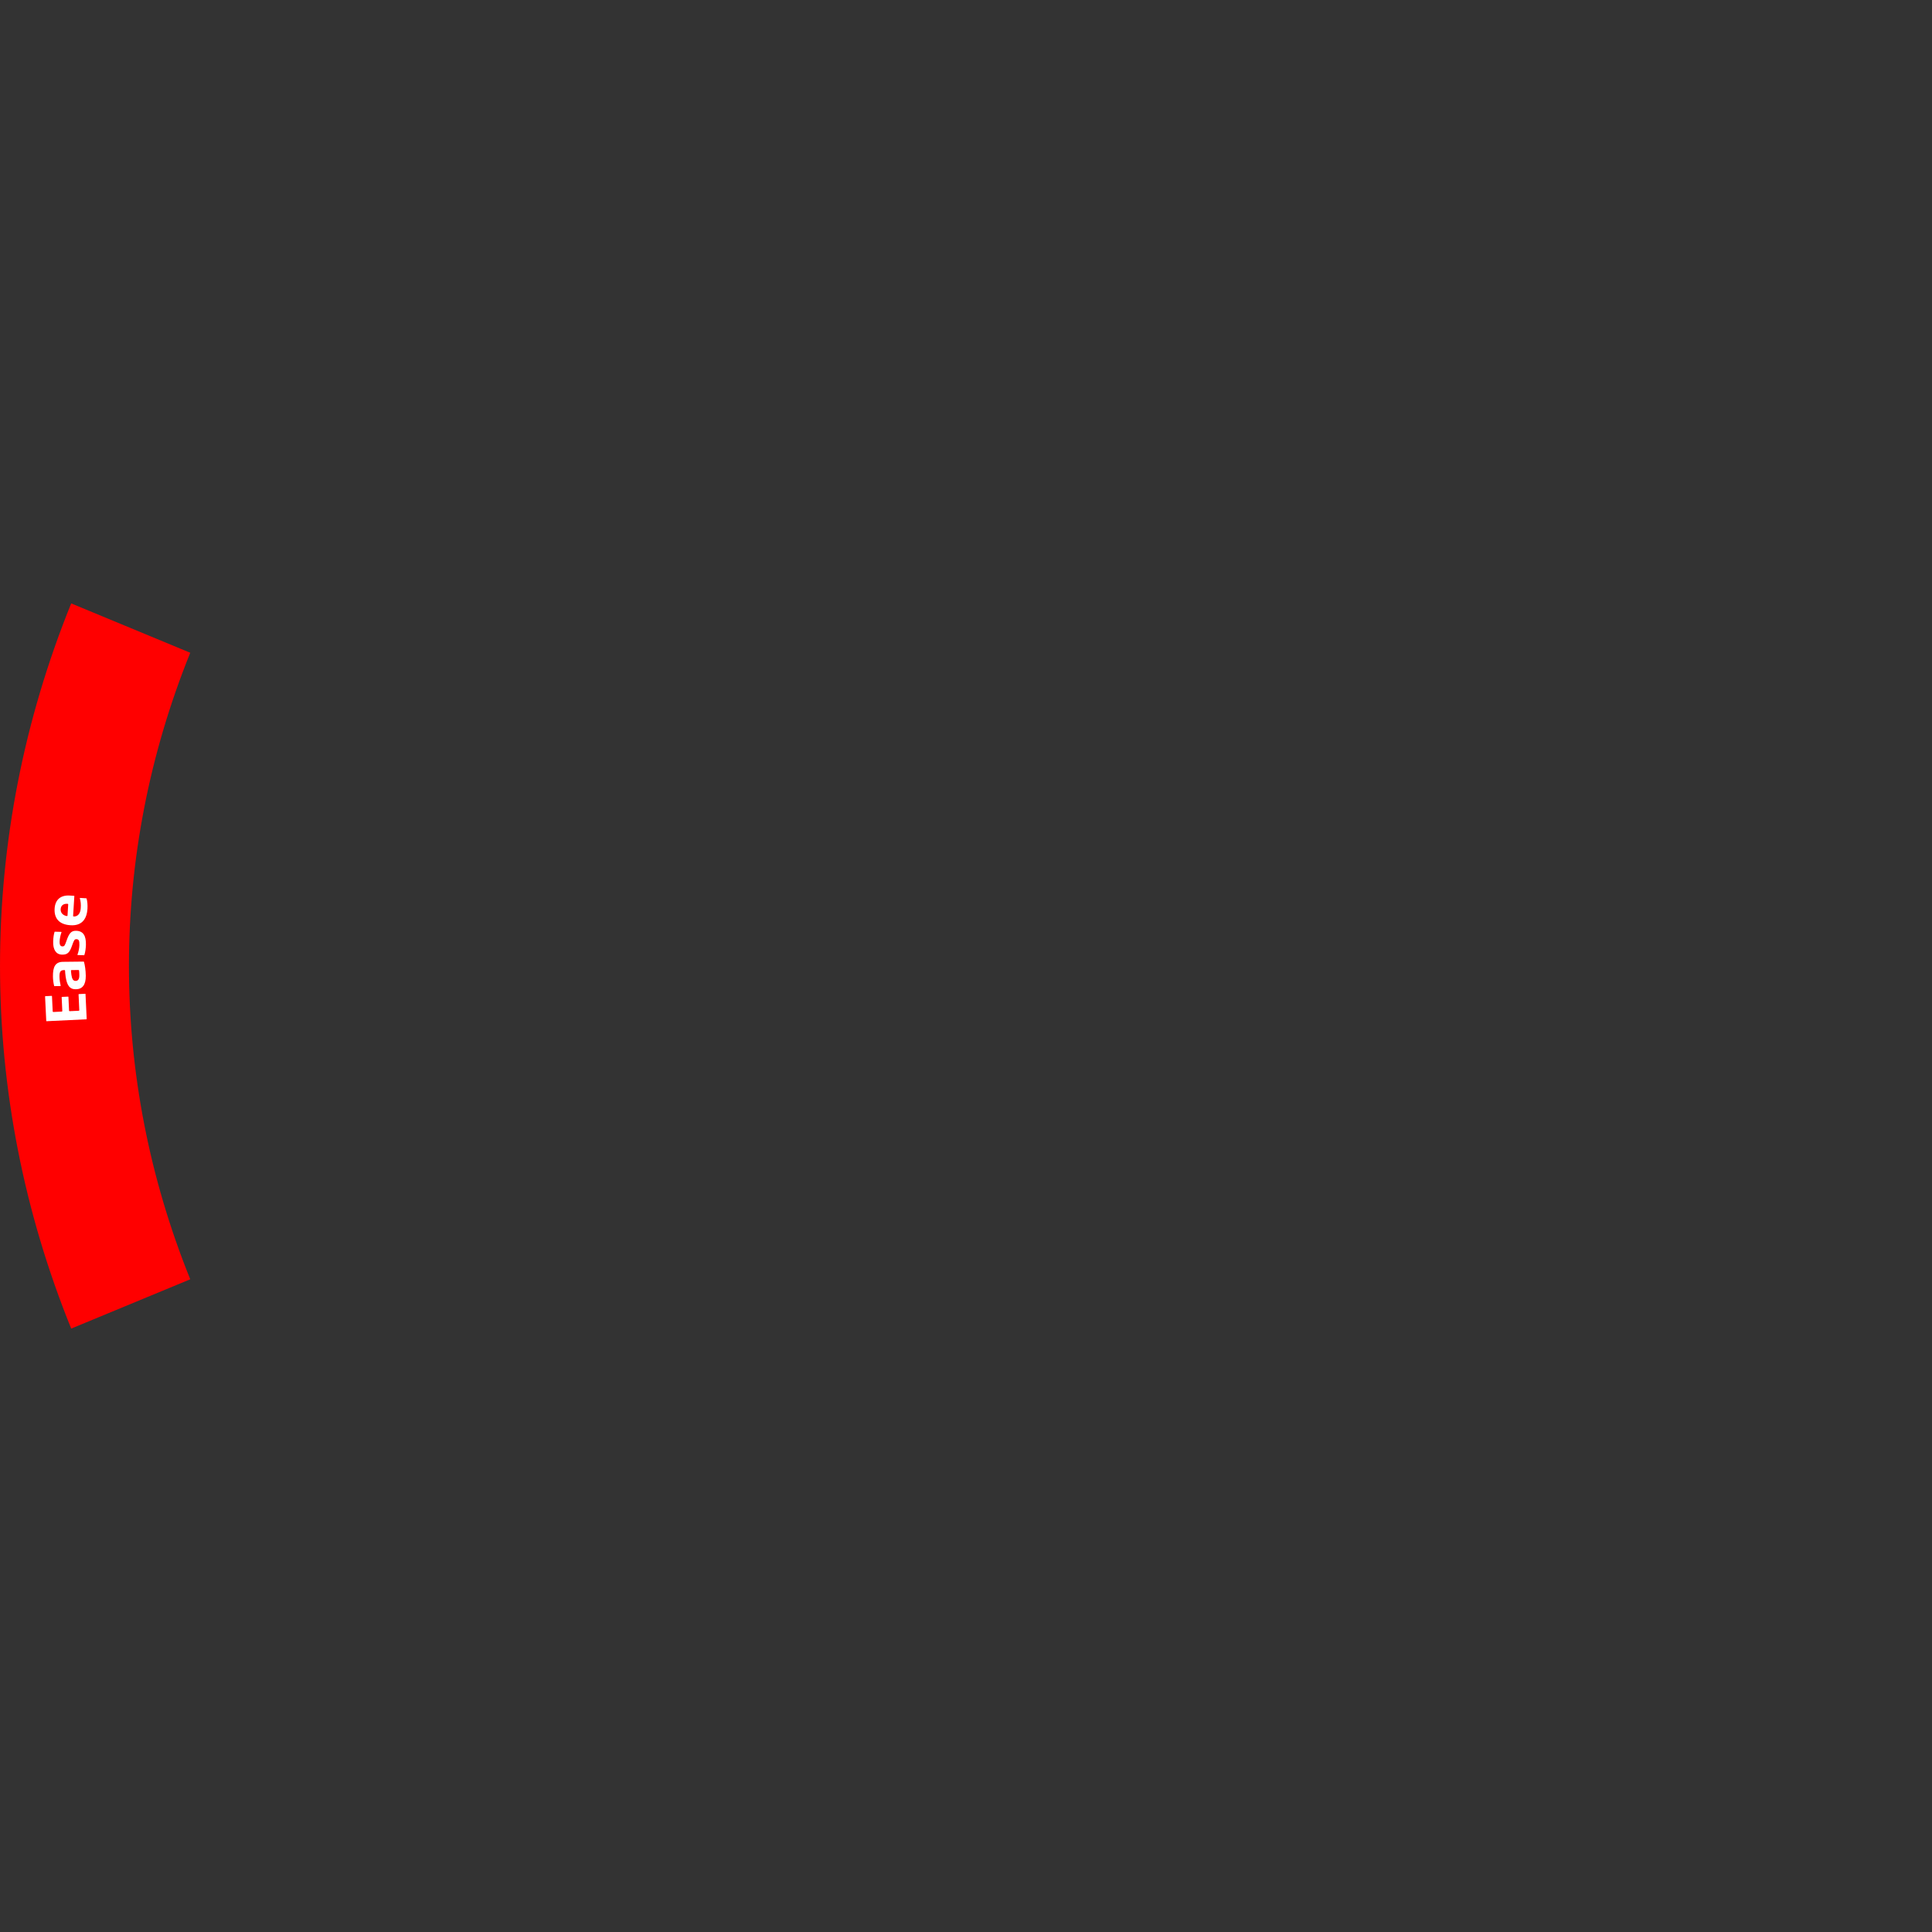 <?xml version="1.0" encoding="utf-8"?>
<!-- Generator: Adobe Illustrator 25.4.2, SVG Export Plug-In . SVG Version: 6.00 Build 0)  -->
<svg version="1.1" id="レイヤー_1" xmlns="http://www.w3.org/2000/svg" xmlns:xlink="http://www.w3.org/1999/xlink" x="0px"
	 y="0px" viewBox="0 0 425.2 425.2" style="enable-background:new 0 0 425.2 425.2;" xml:space="preserve">
<rect x="0" y="0" width="425.2" height="425.2" fill="#333333" stroke="none"/>
<style type="text/css">
	.st0{fill:#ff0000;}
	.st1{fill:#FFFFFF;}
</style>
<path class="st0" d="M15.67,132.8c-20.89,51.53-20.89,108.07,0,159.6l26.2-10.85c-17.99-44.53-17.99-93.36,0-137.89L15.67,132.8z"/>
<g>
	<path class="st1" d="M10.18,224.69l-0.26-5.37c0-0.05,0.02-0.08,0.08-0.08l1.36-0.07c0.05,0,0.08,0.02,0.08,0.07l0.16,3.35
		c0,0.08,0.06,0.13,0.14,0.13l1.85-0.09c0.08,0,0.13-0.06,0.12-0.14l-0.14-3.01c0-0.04,0.02-0.08,0.08-0.08l1.33-0.06
		c0.05,0,0.08,0.02,0.08,0.07l0.14,3.01c0,0.08,0.06,0.13,0.14,0.12l1.99-0.09c0.08,0,0.13-0.06,0.12-0.14l-0.16-3.45
		c0-0.05,0.02-0.08,0.08-0.08l1.37-0.07c0.05,0,0.08,0.02,0.08,0.07l0.26,5.47c0,0.05-0.02,0.08-0.08,0.08l-8.74,0.42
		C10.21,224.77,10.19,224.74,10.18,224.69z"/>
	<path class="st1" d="M13.35,216.93c0,0.07-0.03,0.09-0.08,0.09l-1.28,0.01c-0.04,0-0.07-0.03-0.08-0.07
		c-0.15-0.6-0.25-1.31-0.26-2.05c-0.02-2.13,0.52-3.21,2.22-3.23l4.52-0.05c0.04,0,0.08,0.02,0.09,0.06c0.19,0.59,0.39,1.9,0.4,3.06
		c0.02,2.03-0.77,2.96-2.21,2.97c-1.43,0.01-1.96-1-2.23-2.82c-0.06-0.43-0.1-0.88-0.12-1.27c0-0.09-0.05-0.13-0.13-0.13h-0.04
		c-0.84,0.01-1.07,0.33-1.06,1.47C13.1,215.66,13.23,216.42,13.35,216.93z M17.27,213.48l-1.53,0.02c-0.08,0-0.13,0.05-0.12,0.13
		c0.02,0.26,0.04,0.56,0.1,0.94c0.13,0.89,0.39,1.32,0.93,1.31c0.5-0.01,0.82-0.34,0.81-1.25c0-0.41-0.02-0.75-0.06-1.03
		C17.4,213.52,17.35,213.48,17.27,213.48z"/>
	<path class="st1" d="M15.86,208.1c-0.52,1.52-1.01,2.03-2.21,2c-1.32-0.03-1.99-1.09-1.95-2.84c0.02-0.93,0.15-1.69,0.3-2.15
		c0.01-0.04,0.04-0.07,0.08-0.06l1.39,0.04c0.05,0,0.08,0.04,0.06,0.09c-0.22,0.6-0.39,1.39-0.41,2.05
		c-0.02,0.8,0.22,1.04,0.62,1.05c0.45,0.01,0.54-0.21,0.91-1.27c0.57-1.64,1.04-2.19,2.11-2.16c1.56,0.04,2.2,1.09,2.15,3.11
		c-0.02,0.65-0.13,1.6-0.34,2.21c-0.01,0.04-0.05,0.06-0.09,0.06l-1.37-0.04c-0.05,0-0.08-0.04-0.06-0.09
		c0.25-0.66,0.4-1.43,0.42-2.1c0.03-1.02-0.16-1.29-0.65-1.3C16.41,206.68,16.28,206.9,15.86,208.1z"/>
	<path class="st1" d="M17.57,197.71c-0.01-0.05,0.02-0.09,0.07-0.09l1.33,0.08c0.04,0,0.08,0.02,0.09,0.07
		c0.17,0.57,0.24,1.42,0.19,2.22c-0.15,2.5-1.43,3.79-3.74,3.64c-2.48-0.15-3.62-1.51-3.49-3.66c0.12-1.99,1.36-3.03,3.42-2.87
		l0.85,0.05c0.04,0,0.08,0.03,0.07,0.08l-0.27,4.33c0,0.08,0.02,0.13,0.08,0.14c0.9,0.06,1.52-0.58,1.6-1.83
		C17.83,199.04,17.77,198.37,17.57,197.71z M14.86,201.5l0.15-2.45c0-0.08-0.04-0.13-0.12-0.14h-0.07
		c-0.88-0.05-1.42,0.39-1.47,1.18c-0.05,0.78,0.48,1.37,1.35,1.52C14.8,201.62,14.86,201.57,14.86,201.5z"/>
</g>
</svg>
